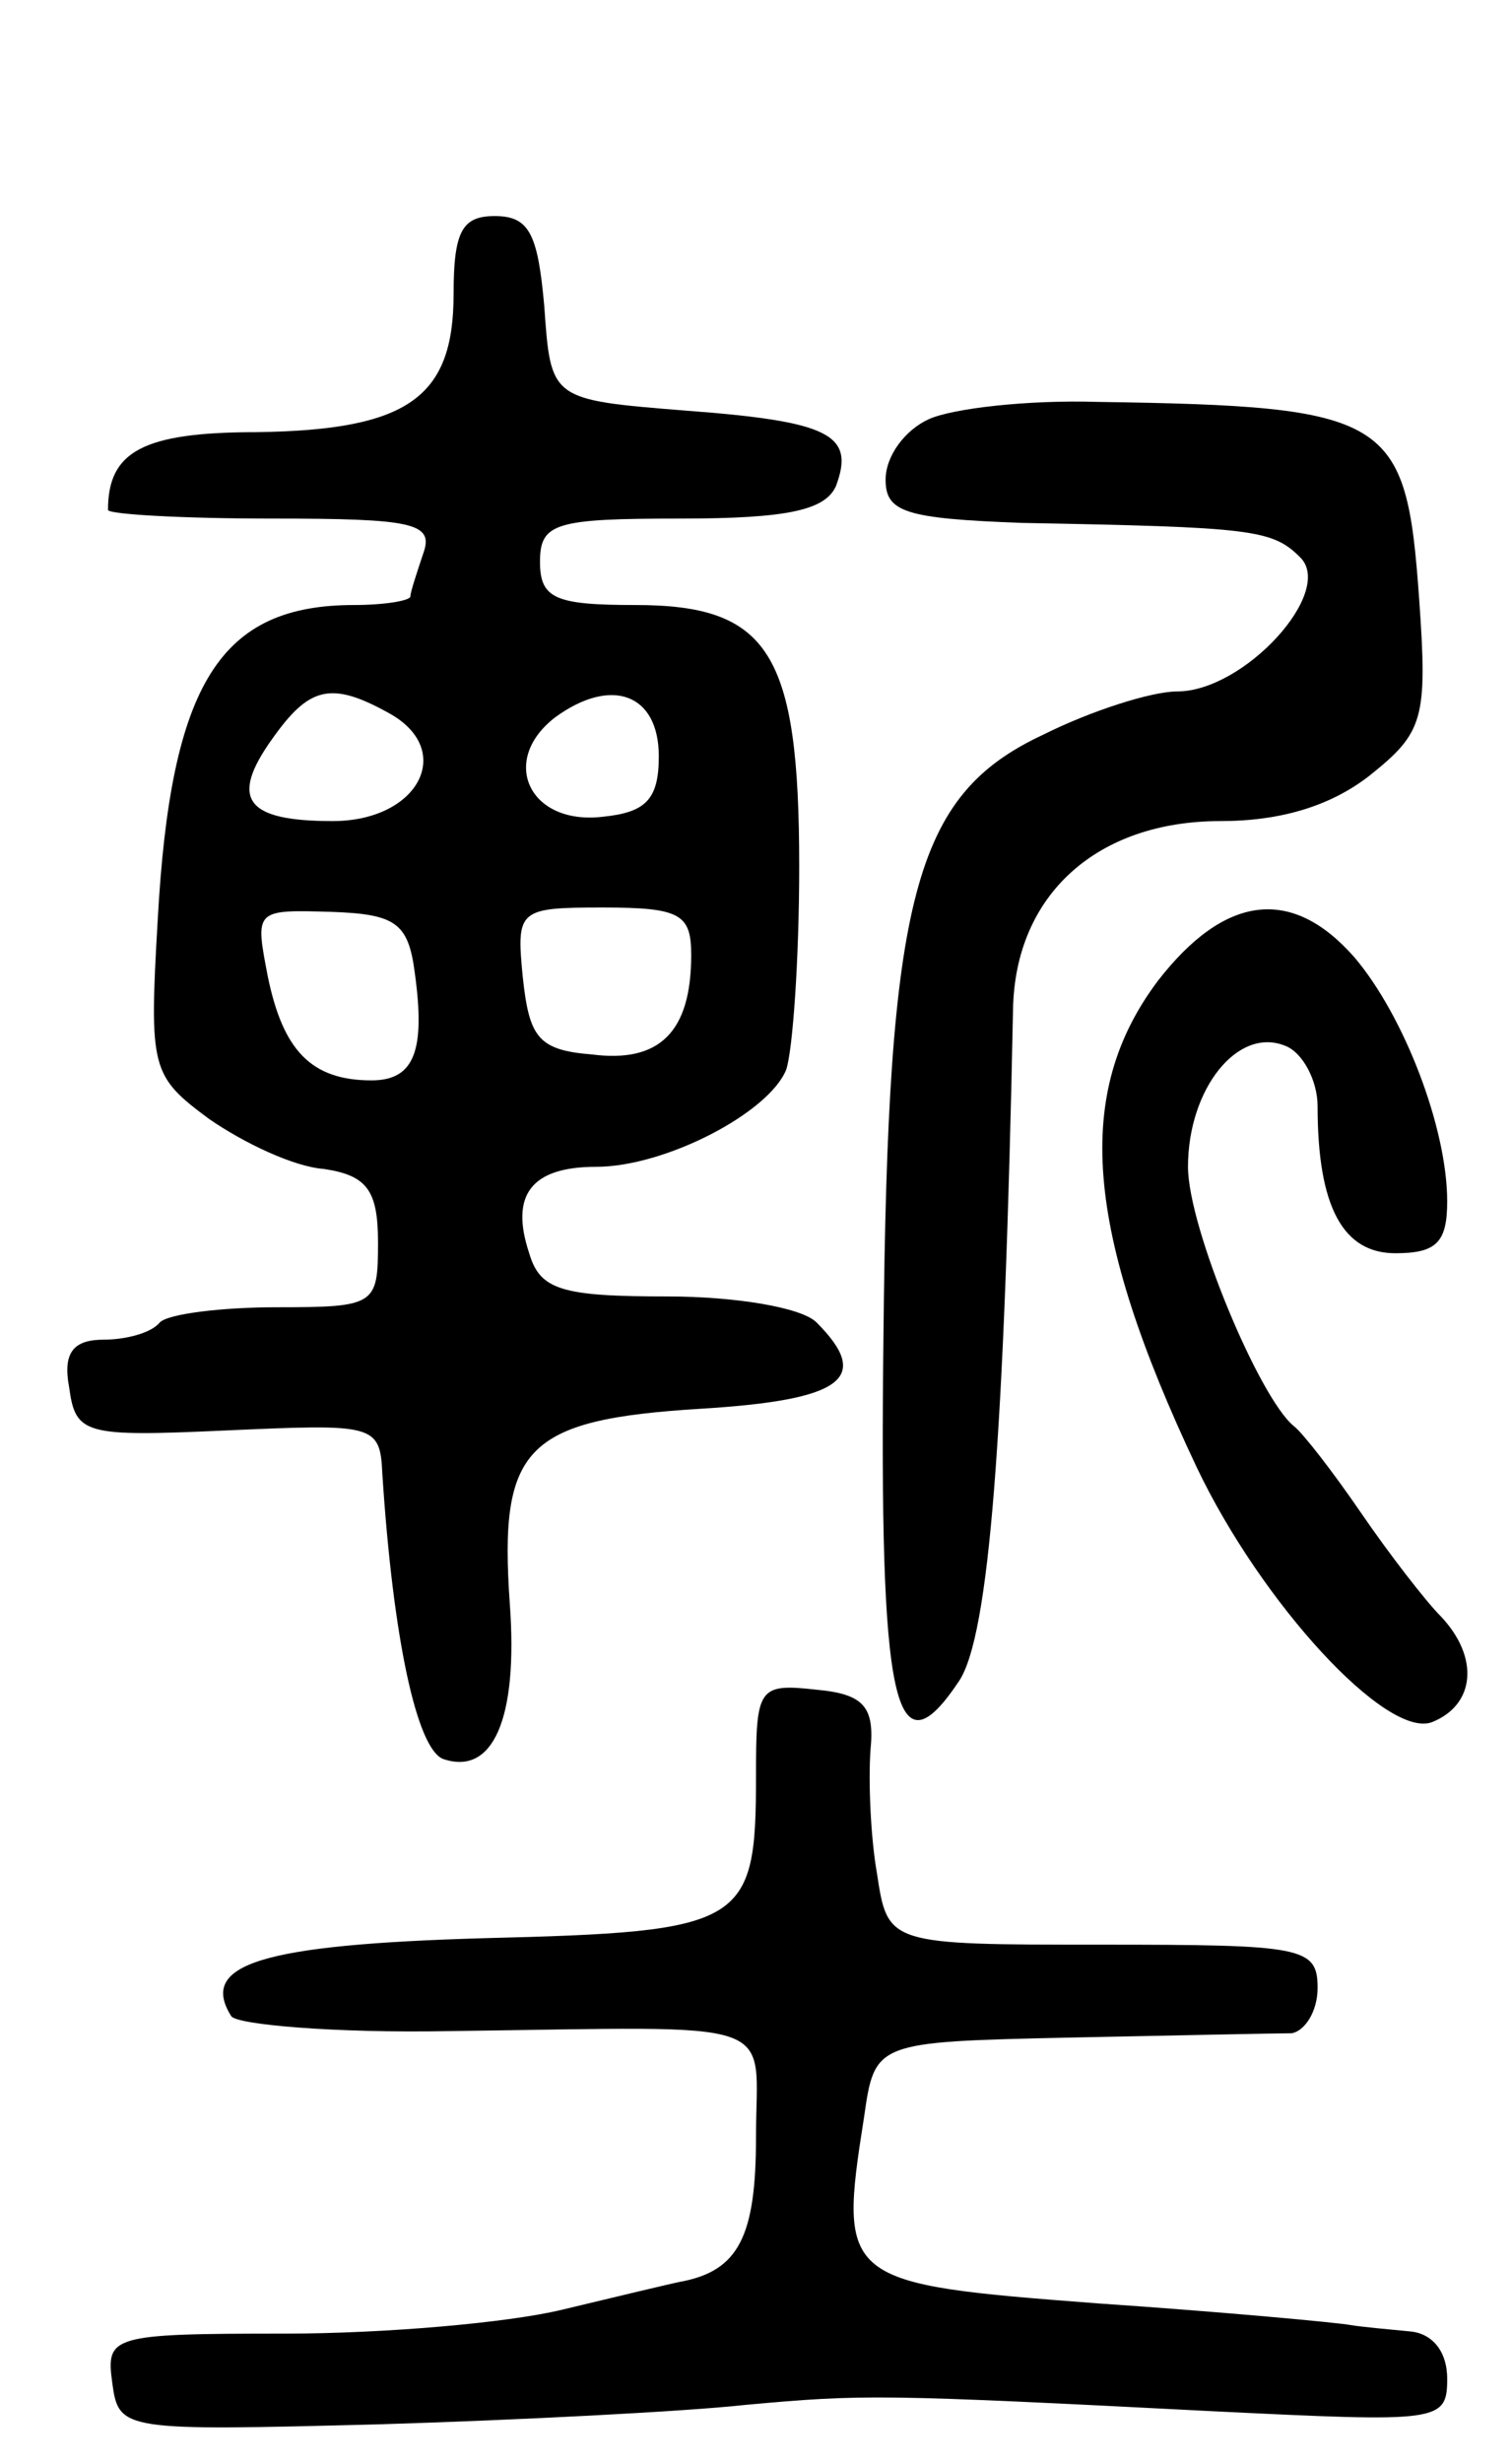 <svg version="1.0" xmlns="http://www.w3.org/2000/svg" width="70" height="114" viewBox="0 0 70 114" ><g transform="translate(0,114) scale(0.1,-0.1)" ><path d="M210 1004 c0 -48 -21 -63 -91 -64 -53 0 -69 -9 -69 -36 0 -2 34 -4 76 -4 65 0 75 -2 70 -16 -3 -9 -6 -18 -6 -20 0 -2 -12 -4 -26 -4 -62 0 -85 -36 -91 -146 -4 -69 -3 -72 24 -92 16 -11 39 -22 53 -23 20 -3 25 -10 25 -34 0 -29 -1 -30 -47 -30 -25 0 -50 -3 -54 -7 -4 -5 -16 -8 -26 -8 -14 0 -19 -6 -16 -22 3 -22 7 -23 73 -20 68 3 71 3 72 -20 5 -77 16 -127 28 -132 23 -8 35 18 31 72 -5 72 7 85 88 90 66 4 80 14 54 40 -7 7 -38 12 -69 12 -49 0 -59 3 -64 20 -9 27 1 40 31 40 32 0 80 25 88 45 3 9 6 51 6 94 0 99 -14 121 -76 121 -37 0 -44 3 -44 20 0 18 7 20 65 20 50 0 67 4 72 15 9 24 -3 30 -70 35 -62 5 -62 5 -65 48 -3 34 -7 42 -23 42 -15 0 -19 -7 -19 -36z m-30 -194 c31 -17 14 -50 -26 -50 -40 0 -48 10 -28 38 17 24 27 27 54 12z m125 -20 c0 -20 -6 -26 -26 -28 -34 -4 -48 26 -22 46 26 19 48 11 48 -18z m-113 -100 c5 -36 0 -50 -20 -50 -28 0 -41 14 -48 48 -6 31 -6 31 29 30 30 -1 36 -5 39 -28z m128 8 c0 -36 -15 -50 -46 -46 -25 2 -29 8 -32 36 -3 31 -2 32 37 32 36 0 41 -3 41 -22z"/><path d="M430 946 c-11 -5 -20 -17 -20 -28 0 -15 9 -18 63 -20 107 -2 116 -3 129 -16 16 -16 -26 -62 -57 -62 -12 0 -40 -9 -62 -20 -60 -28 -72 -75 -74 -279 -2 -170 5 -204 35 -159 14 21 21 113 25 311 1 53 39 87 96 87 28 0 51 7 69 21 25 20 27 26 23 82 -6 84 -13 89 -149 91 -32 1 -67 -3 -78 -8z"/><path d="M536 686 c-39 -52 -34 -115 18 -225 30 -63 88 -126 109 -118 20 8 22 30 4 49 -7 7 -24 29 -37 48 -13 19 -27 37 -31 40 -16 13 -49 92 -49 120 0 36 23 65 45 56 8 -3 15 -16 15 -28 0 -47 12 -68 36 -68 19 0 24 5 24 24 0 34 -20 86 -43 113 -29 33 -60 29 -91 -11z"/><path d="M350 318 c0 -69 -5 -72 -126 -75 -103 -3 -132 -12 -117 -36 2 -4 48 -8 101 -7 157 2 142 7 142 -49 0 -46 -8 -62 -35 -67 -5 -1 -30 -7 -55 -13 -25 -6 -82 -11 -128 -11 -81 0 -83 -1 -80 -23 3 -22 5 -22 123 -19 66 2 143 6 170 9 55 5 62 5 218 -3 103 -5 107 -5 107 15 0 13 -7 21 -17 22 -10 1 -22 2 -28 3 -5 1 -58 6 -117 10 -118 9 -120 10 -108 86 5 35 5 35 95 37 50 1 96 2 103 2 6 1 12 10 12 21 0 19 -7 20 -100 20 -99 0 -99 0 -104 33 -3 17 -4 43 -3 57 2 20 -3 26 -25 28 -27 3 -28 1 -28 -40z"/></g></svg> 
